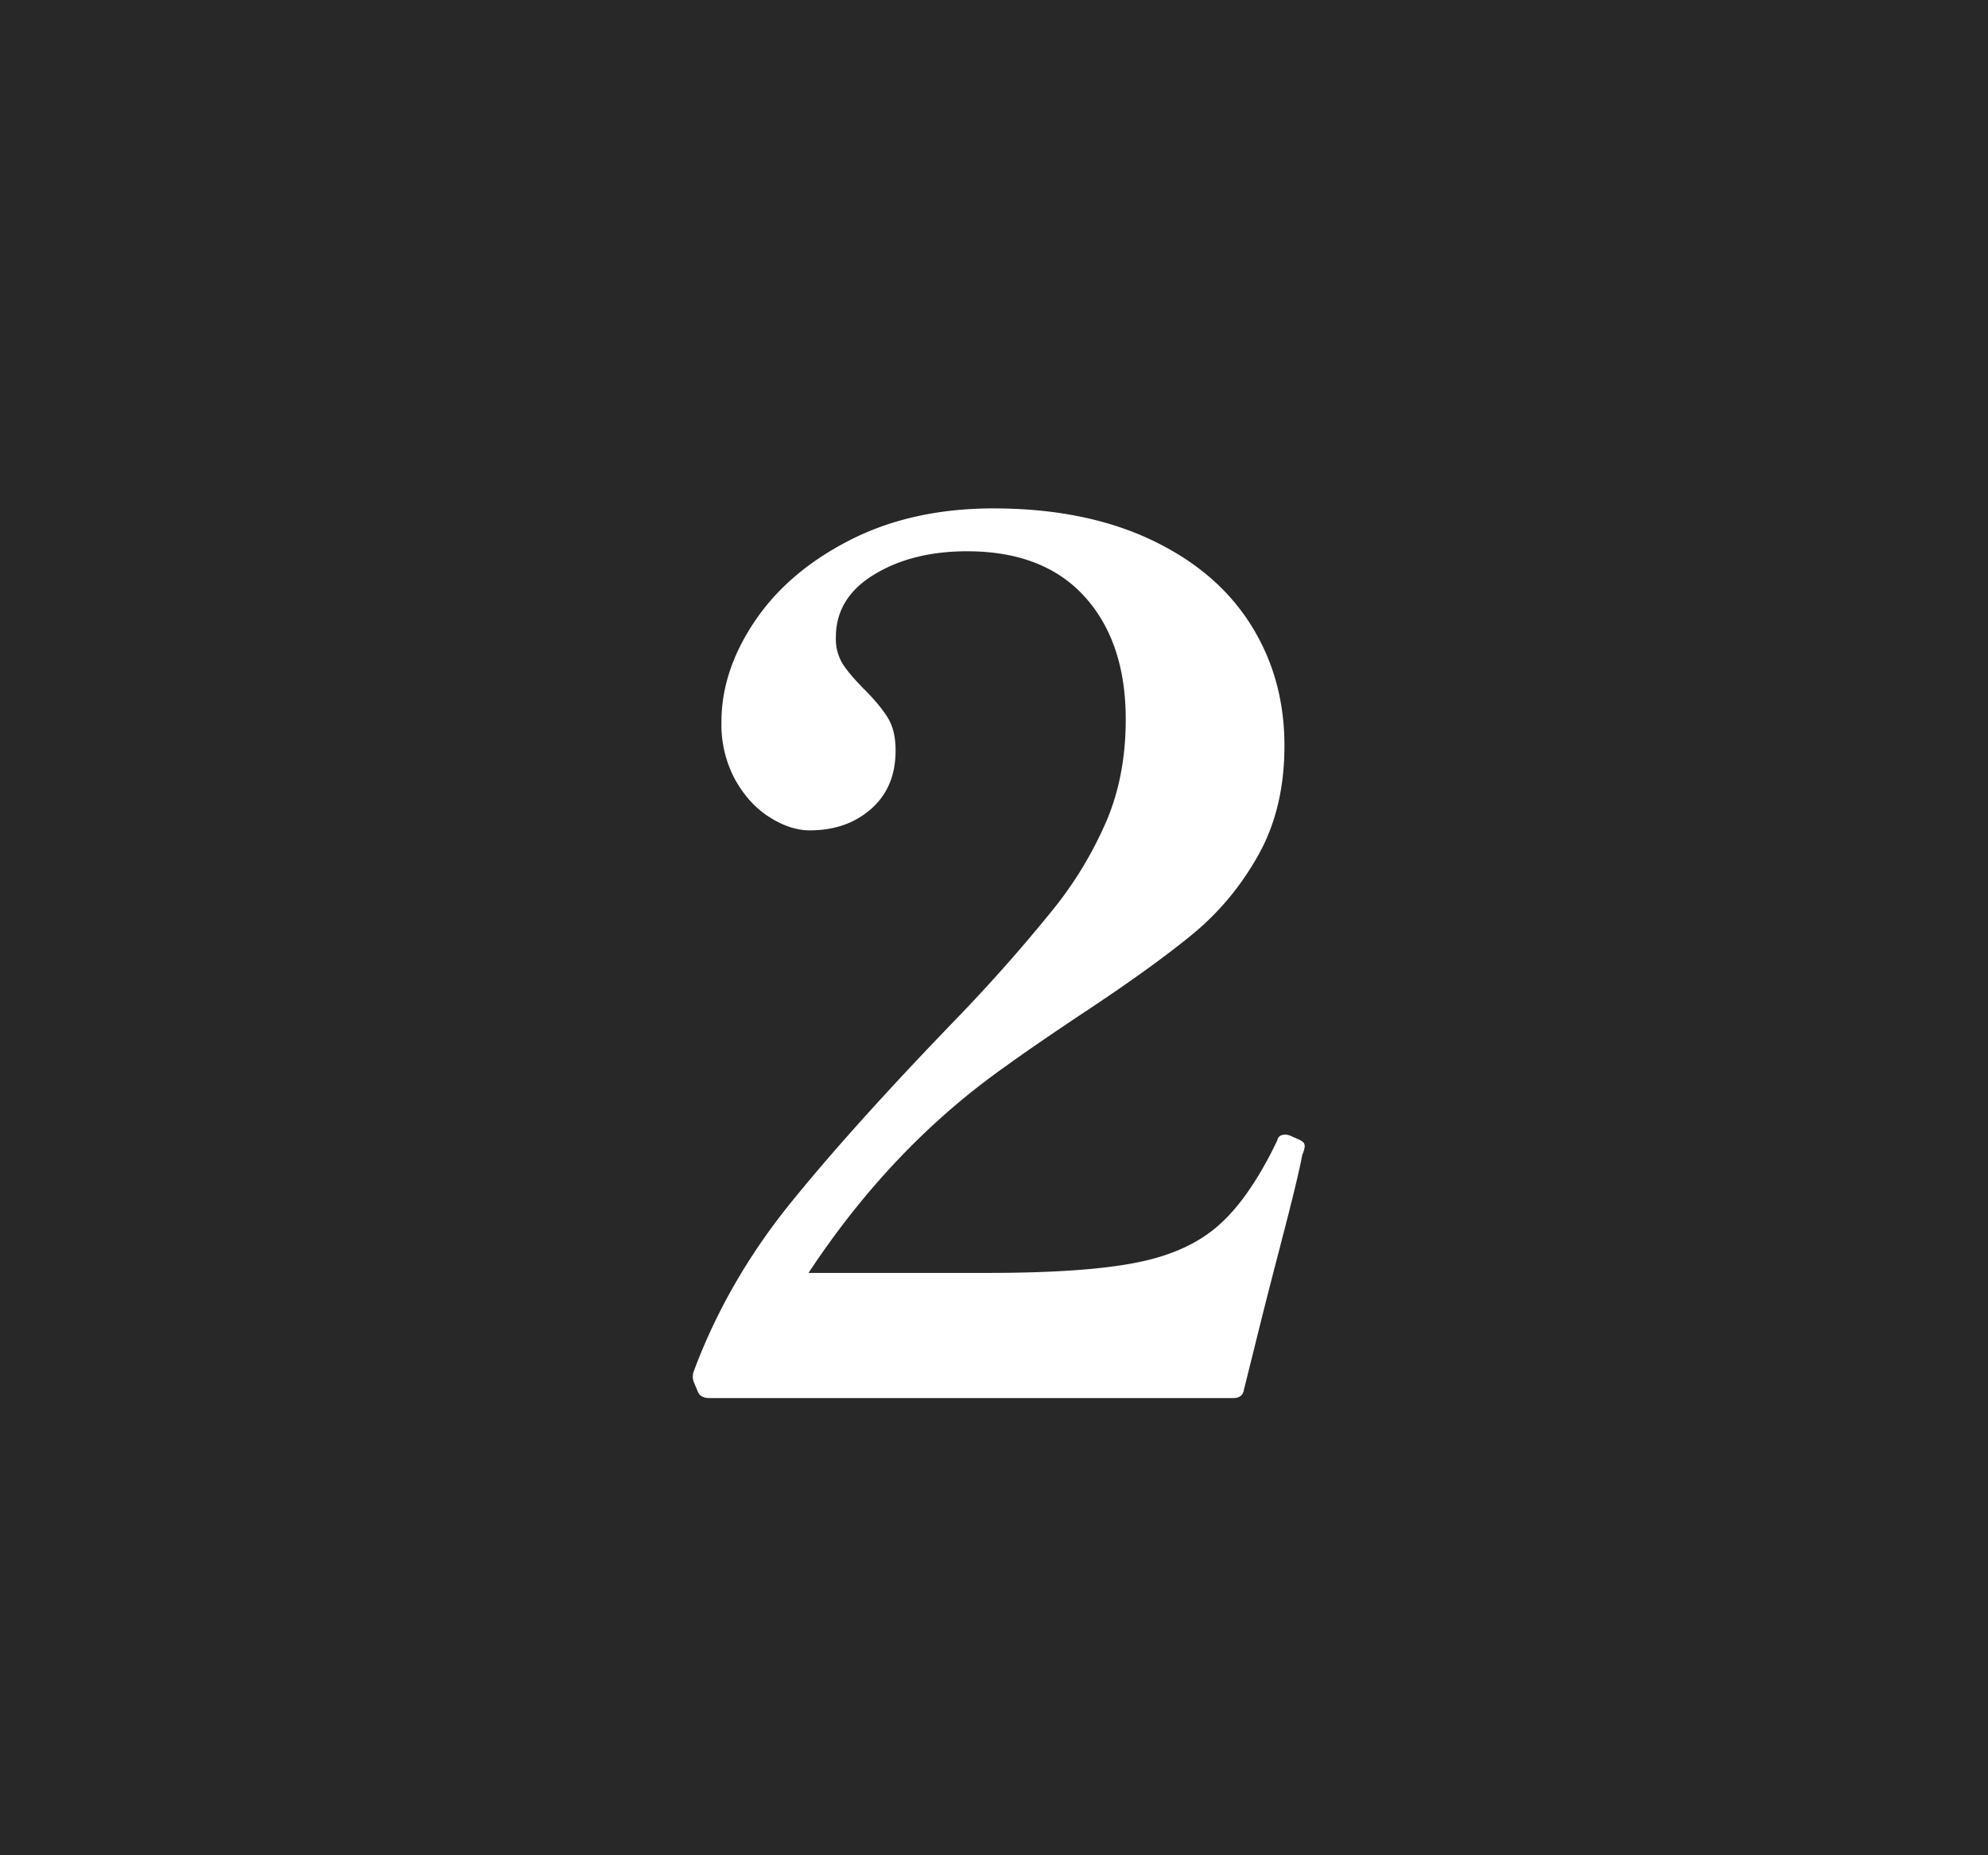 <svg data-name="レイヤー 1" xmlns="http://www.w3.org/2000/svg" width="30" height="28" viewBox="0 0 30 28"><path fill="#282828" d="M0 0h30v28H0z"/><path d="M19.32 18.805a97.185 97.185 0 00-.387 1.52l-.162.65c-.012.083-.067.125-.163.125h-7.9c-.098 0-.157-.036-.182-.108l-.053-.126a.23.23 0 010-.18c.336-.9.82-1.74 1.449-2.52.63-.78 1.467-1.71 2.51-2.79a24.896 24.896 0 001.486-1.683 5.74 5.74 0 00.792-1.332c.186-.45.278-.95.278-1.503 0-.78-.207-1.397-.62-1.853s-1.006-.685-1.773-.685c-.552 0-1.02.117-1.405.352-.383.233-.576.548-.576.944a.72.72 0 00.109.414c.072.108.18.234.324.378.155.156.272.298.35.424s.118.29.118.494c0 .372-.123.666-.37.883-.246.216-.554.323-.926.323-.193 0-.394-.065-.604-.197s-.383-.322-.521-.568a1.75 1.75 0 01-.207-.873c0-.515.168-1.022.504-1.52s.815-.907 1.44-1.225c.623-.317 1.344-.476 2.16-.476.911 0 1.7.156 2.366.467.667.313 1.17.739 1.512 1.279.343.54.514 1.151.514 1.836 0 .635-.133 1.187-.397 1.655-.263.469-.596.867-.999 1.197s-.957.73-1.665 1.197c-.504.336-.887.6-1.151.792-1.14.804-2.13 1.842-2.97 3.115h2.7c.972 0 1.718-.051 2.24-.154.523-.101.94-.29 1.252-.567.311-.275.605-.701.881-1.277.012-.06.054-.09.126-.09a.28.28 0 01.109.035c.06.024.104.045.135.063.03.018.045.045.045.081a.396.396 0 01-.037.126c-.036.205-.146.664-.333 1.377z" fill="#fff"/></svg>